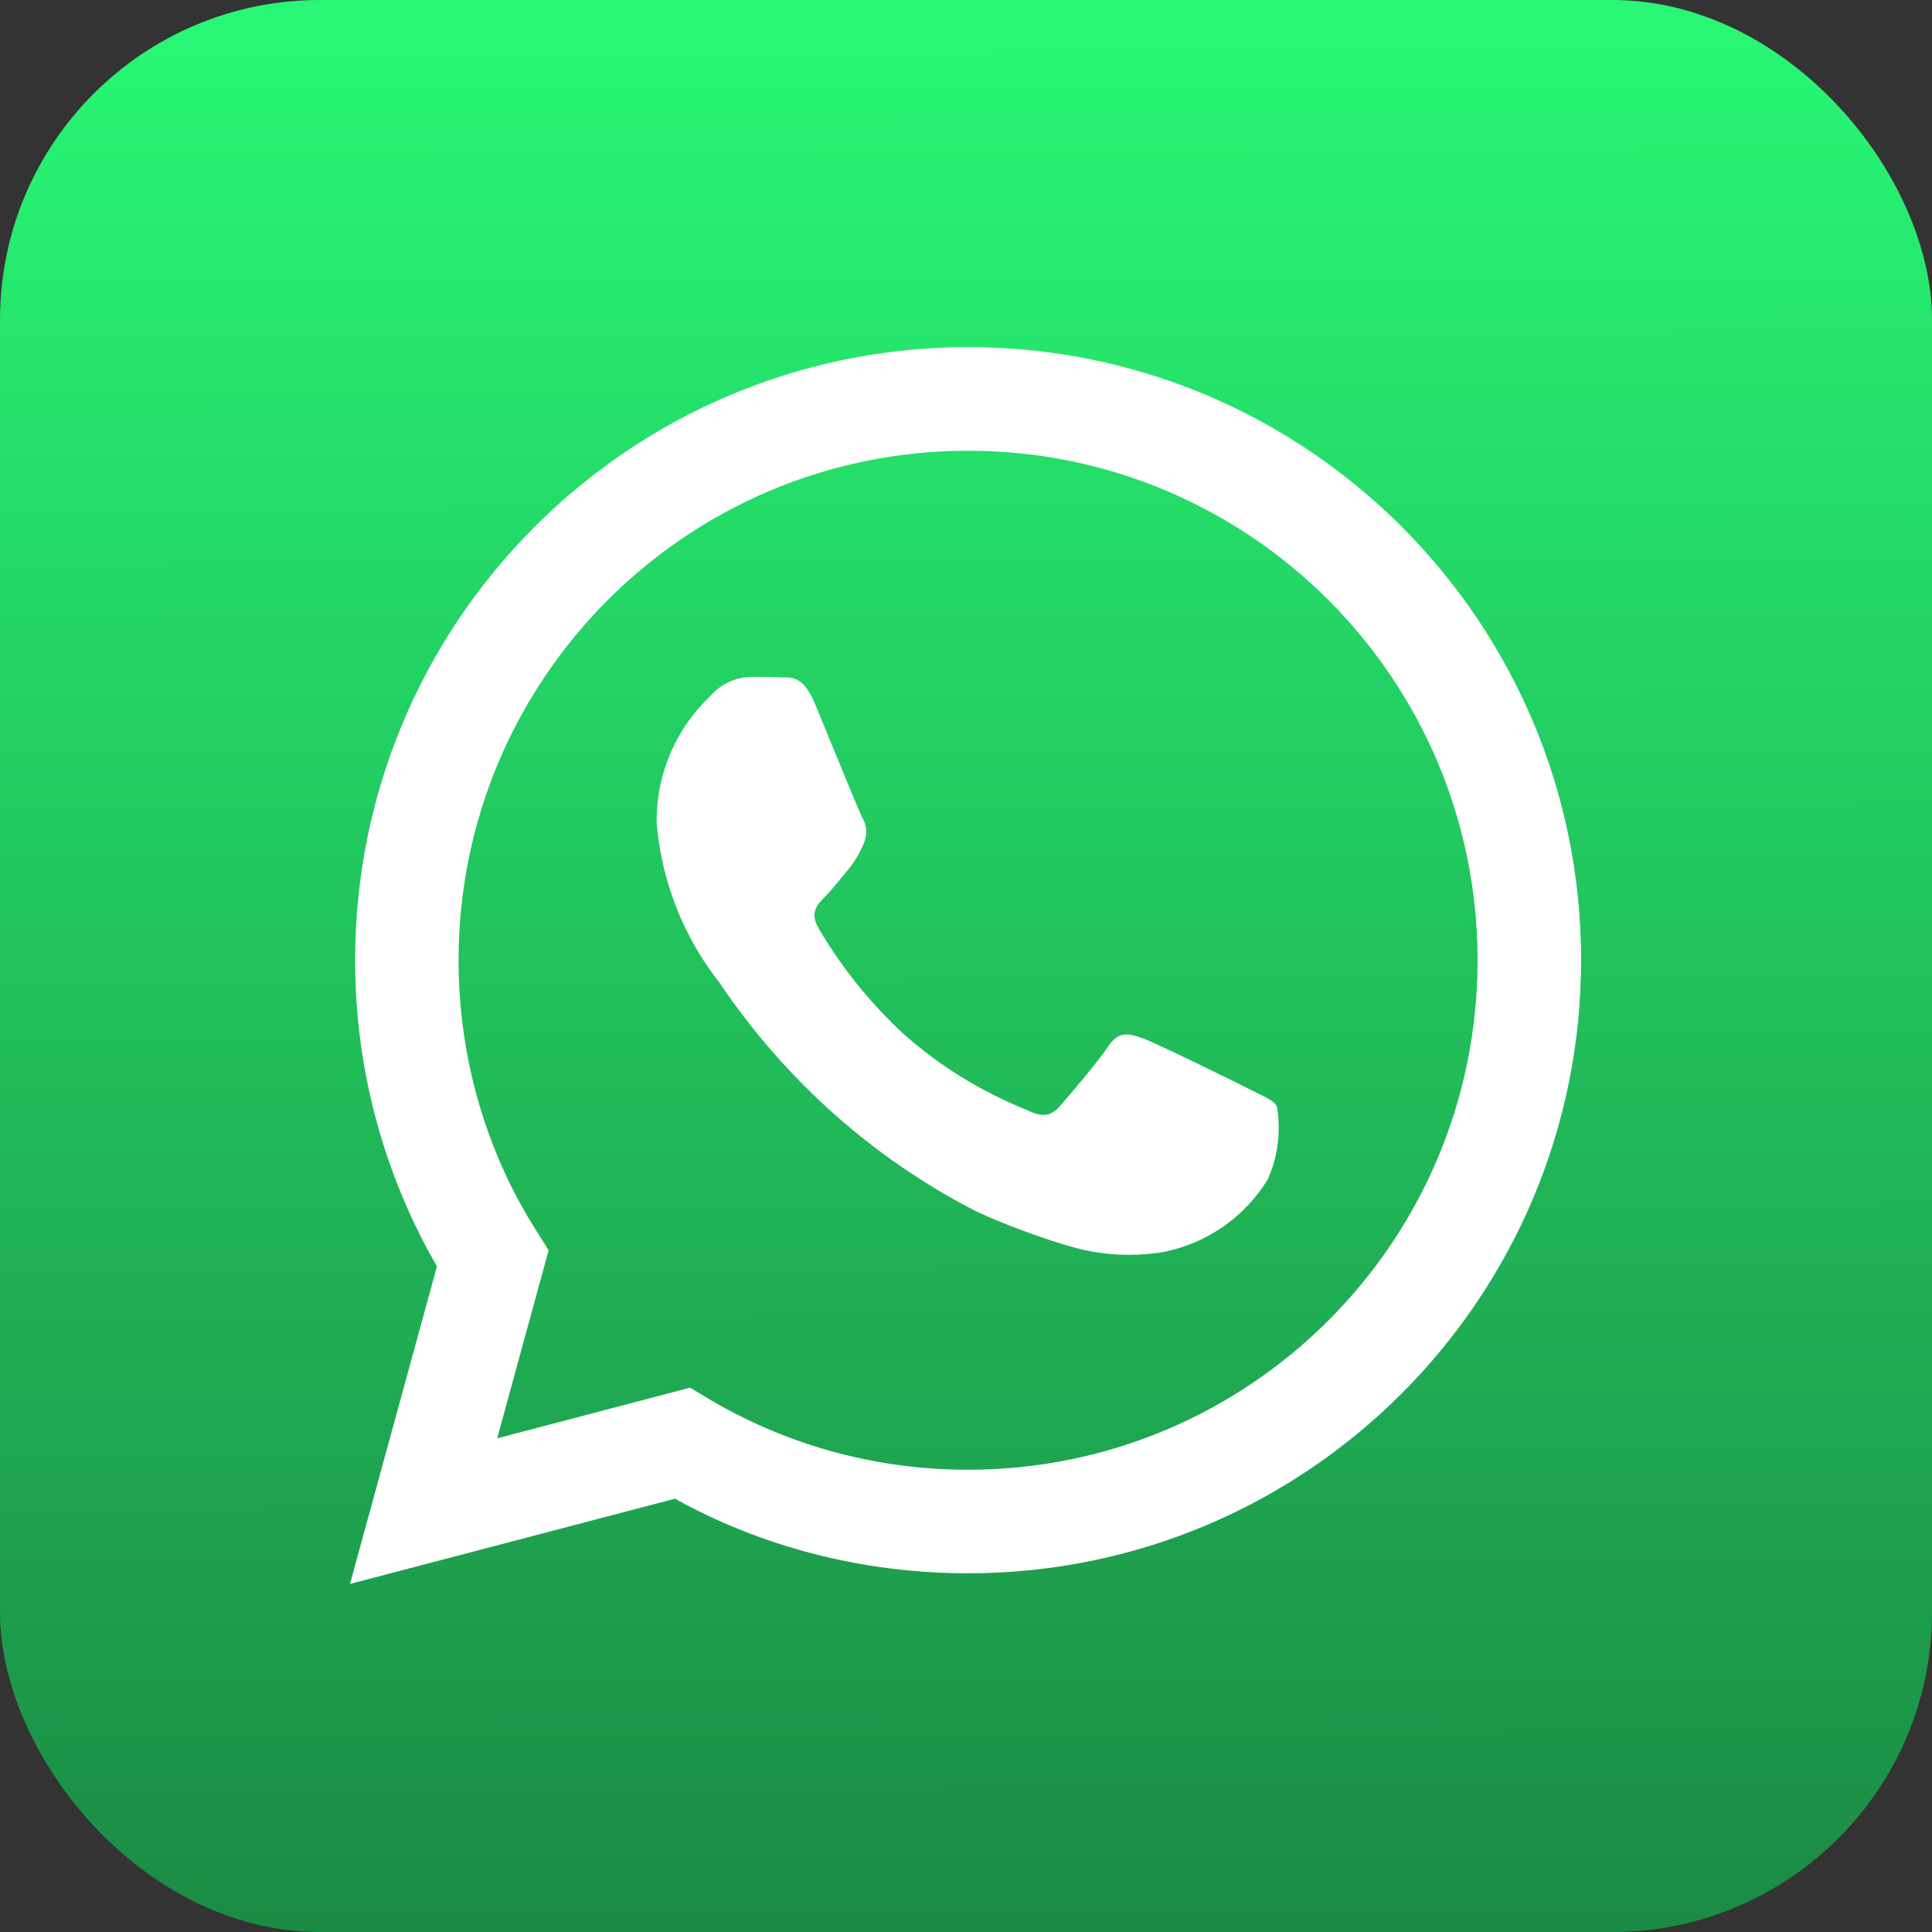 <?xml version="1.0" encoding="UTF-8" standalone="no"?>
<!-- Created with Inkscape (http://www.inkscape.org/) -->

<svg
   width="128"
   height="128"
   viewBox="0 0 33.867 33.867"
   version="1.1"
   id="svg5"
   xml:space="preserve"
   sodipodi:docname="favicon.svg"
   inkscape:version="1.4 (e7c3feb100, 2024-10-09)"
   inkscape:export-filename="favicon.png"
   inkscape:export-xdpi="144"
   inkscape:export-ydpi="144"
   xmlns:inkscape="http://www.inkscape.org/namespaces/inkscape"
   xmlns:sodipodi="http://sodipodi.sourceforge.net/DTD/sodipodi-0.dtd"
   xmlns:xlink="http://www.w3.org/1999/xlink"
   xmlns="http://www.w3.org/2000/svg"
   xmlns:svg="http://www.w3.org/2000/svg"><rect x="0" y="0" width="33.867" height="33.867" fill="#333333" stroke="none"/><sodipodi:namedview
     id="namedview20"
     pagecolor="#505050"
     bordercolor="#ffffff"
     borderopacity="1"
     inkscape:showpageshadow="0"
     inkscape:pageopacity="0"
     inkscape:pagecheckerboard="1"
     inkscape:deskcolor="#505050"
     showgrid="false"
     inkscape:zoom="2.8367137"
     inkscape:cx="76.673229"
     inkscape:cy="148.41117"
     inkscape:window-width="3840"
     inkscape:window-height="2079"
     inkscape:window-x="0"
     inkscape:window-y="44"
     inkscape:window-maximized="1"
     inkscape:current-layer="svg5" /><defs
     id="defs2"><linearGradient
       id="linearGradient27"
       inkscape:collect="always"><stop
         style="stop-color:#28f875;stop-opacity:1;"
         offset="0"
         id="stop26" /><stop
         style="stop-color:#1b8a44;stop-opacity:1;"
         offset="1"
         id="stop27" /></linearGradient><linearGradient
       id="linearGradient12"><stop
         style="stop-color:#2dcf52;stop-opacity:1;"
         offset="0"
         id="stop11" /><stop
         style="stop-color:#2dcf52;stop-opacity:1;"
         offset="1"
         id="stop12" /></linearGradient><linearGradient
       id="linearGradient10"><stop
         style="stop-color:#2dcf52;stop-opacity:1;"
         offset="0"
         id="stop9" /><stop
         style="stop-color:#2dcf52;stop-opacity:1;"
         offset="1"
         id="stop10" /></linearGradient><linearGradient
       id="linearGradient8"><stop
         style="stop-color:#2dcf52;stop-opacity:1;"
         offset="0"
         id="stop7" /><stop
         style="stop-color:#2dcf52;stop-opacity:1;"
         offset="1"
         id="stop8" /></linearGradient><linearGradient
       id="linearGradient6"><stop
         style="stop-color:#2dcf52;stop-opacity:1;"
         offset="0"
         id="stop5" /><stop
         style="stop-color:#2dcf52;stop-opacity:1;"
         offset="1"
         id="stop6" /></linearGradient><linearGradient
       id="linearGradient2561"><stop
         style="stop-color:#7bcd6e;stop-opacity:1;"
         offset="0"
         id="stop2557" /><stop
         style="stop-color:#5cb24c;stop-opacity:1;"
         offset="1"
         id="stop2559" /></linearGradient><linearGradient
       id="linearGradient18717"><stop
         style="stop-color:#5ecded;stop-opacity:1;"
         offset="0"
         id="stop18713" /><stop
         style="stop-color:#8ef5f0;stop-opacity:1;"
         offset="1"
         id="stop18715" /></linearGradient><linearGradient
       xlink:href="#linearGradient8"
       id="linearGradient18719"
       x1="25.488"
       y1="7.213"
       x2="0"
       y2="33.867"
       gradientUnits="userSpaceOnUse" /><linearGradient
       xlink:href="#linearGradient18717"
       id="linearGradient22094"
       gradientUnits="userSpaceOnUse"
       x1="25.488"
       y1="7.213"
       x2="0"
       y2="33.867" /><linearGradient
       xlink:href="#linearGradient18717"
       id="linearGradient22096"
       gradientUnits="userSpaceOnUse"
       x1="25.488"
       y1="7.213"
       x2="0"
       y2="33.867" /><linearGradient
       xlink:href="#linearGradient10"
       id="linearGradient18719-6"
       x1="25.488"
       y1="7.213"
       x2="0"
       y2="33.867"
       gradientUnits="userSpaceOnUse" /><linearGradient
       inkscape:collect="always"
       xlink:href="#linearGradient27"
       id="linearGradient26"
       x1="17.356"
       y1="0.143"
       x2="17.451"
       y2="33.909"
       gradientUnits="userSpaceOnUse" /></defs><rect
     style="fill:#ffffff;fill-opacity:0.365;stroke-width:2.176"
     id="rect1"
     width="21.696"
     height="21.696"
     x="6.085"
     y="6.085" /><rect
     style="fill:url(#linearGradient26);fill-opacity:1;stroke-width:0.485"
     id="rect2"
     width="33.867"
     height="33.867"
     x="2.7755576e-17"
     y="1.3877788e-17"
     ry="5.606" /><g
     style="fill:#ffffff"
     id="g1"
     transform="matrix(0.723,0,0,0.723,5.358,5.355)"><path
       d="M 26.576,5.363 C 23.886,2.673 20.17,1.009 16.065,1.009 7.856,1.009 1.2,7.664 1.2,15.874 c 0,2.732 0.737,5.291 2.022,7.491 L 3.184,23.295 1.075,30.997 8.954,28.93 c 2.051,1.139 4.498,1.809 7.102,1.809 h 0.006 c 8.209,-0.003 14.862,-6.659 14.862,-14.868 0,-4.103 -1.662,-7.817 -4.349,-10.507 v 0 z M 16.062,28.228 h -0.005 c 0,0 -10e-4,0 -10e-4,0 -2.319,0 -4.489,-0.64 -6.342,-1.753 L 9.77,26.506 9.319,26.239 4.644,27.466 5.891,22.907 5.597,22.44 C 4.412,20.578 3.708,18.309 3.708,15.875 3.708,9.053 9.239,3.522 16.061,3.522 c 6.822,0 12.353,5.531 12.353,12.353 0,6.822 -5.53,12.353 -12.353,12.353 v 0 z m 6.776,-9.251 c -0.371,-0.186 -2.197,-1.083 -2.537,-1.208 -0.341,-0.124 -0.589,-0.185 -0.837,0.187 -0.246,0.371 -0.958,1.207 -1.175,1.455 -0.216,0.249 -0.434,0.279 -0.805,0.094 -1.15,-0.466 -2.138,-1.087 -2.997,-1.852 l 0.01,0.009 c -0.799,-0.74 -1.484,-1.587 -2.037,-2.521 l -0.028,-0.052 c -0.216,-0.371 -0.023,-0.572 0.162,-0.757 0.167,-0.166 0.372,-0.434 0.557,-0.65 0.146,-0.179 0.271,-0.384 0.366,-0.604 l 0.006,-0.017 c 0.043,-0.087 0.068,-0.188 0.068,-0.296 0,-0.131 -0.037,-0.253 -0.101,-0.357 l 0.002,0.003 C 13.398,12.225 12.656,10.397 12.347,9.653 12.045,8.929 11.738,9.028 11.511,9.016 11.295,9.006 11.047,9.004 10.799,9.004 10.404,9.014 10.053,9.192 9.811,9.467 L 9.81,9.469 c -0.802,0.761 -1.3,1.834 -1.3,3.023 0,0.026 0,0.053 10e-4,0.079 v -0.004 c 0.131,1.467 0.681,2.784 1.527,3.857 l -0.012,-0.015 c 1.604,2.379 3.742,4.282 6.251,5.564 l 0.094,0.043 c 0.548,0.248 1.25,0.513 1.968,0.74 l 0.149,0.041 c 0.442,0.14 0.951,0.221 1.479,0.221 0.303,0 0.601,-0.027 0.889,-0.078 l -0.031,0.004 c 1.069,-0.223 1.956,-0.868 2.497,-1.749 l 0.009,-0.017 c 0.165,-0.366 0.261,-0.793 0.261,-1.242 0,-0.185 -0.016,-0.366 -0.047,-0.542 l 0.003,0.019 c -0.092,-0.155 -0.34,-0.247 -0.712,-0.434 z"
       id="path1"
       style="fill:#ffffff" /></g></svg>
